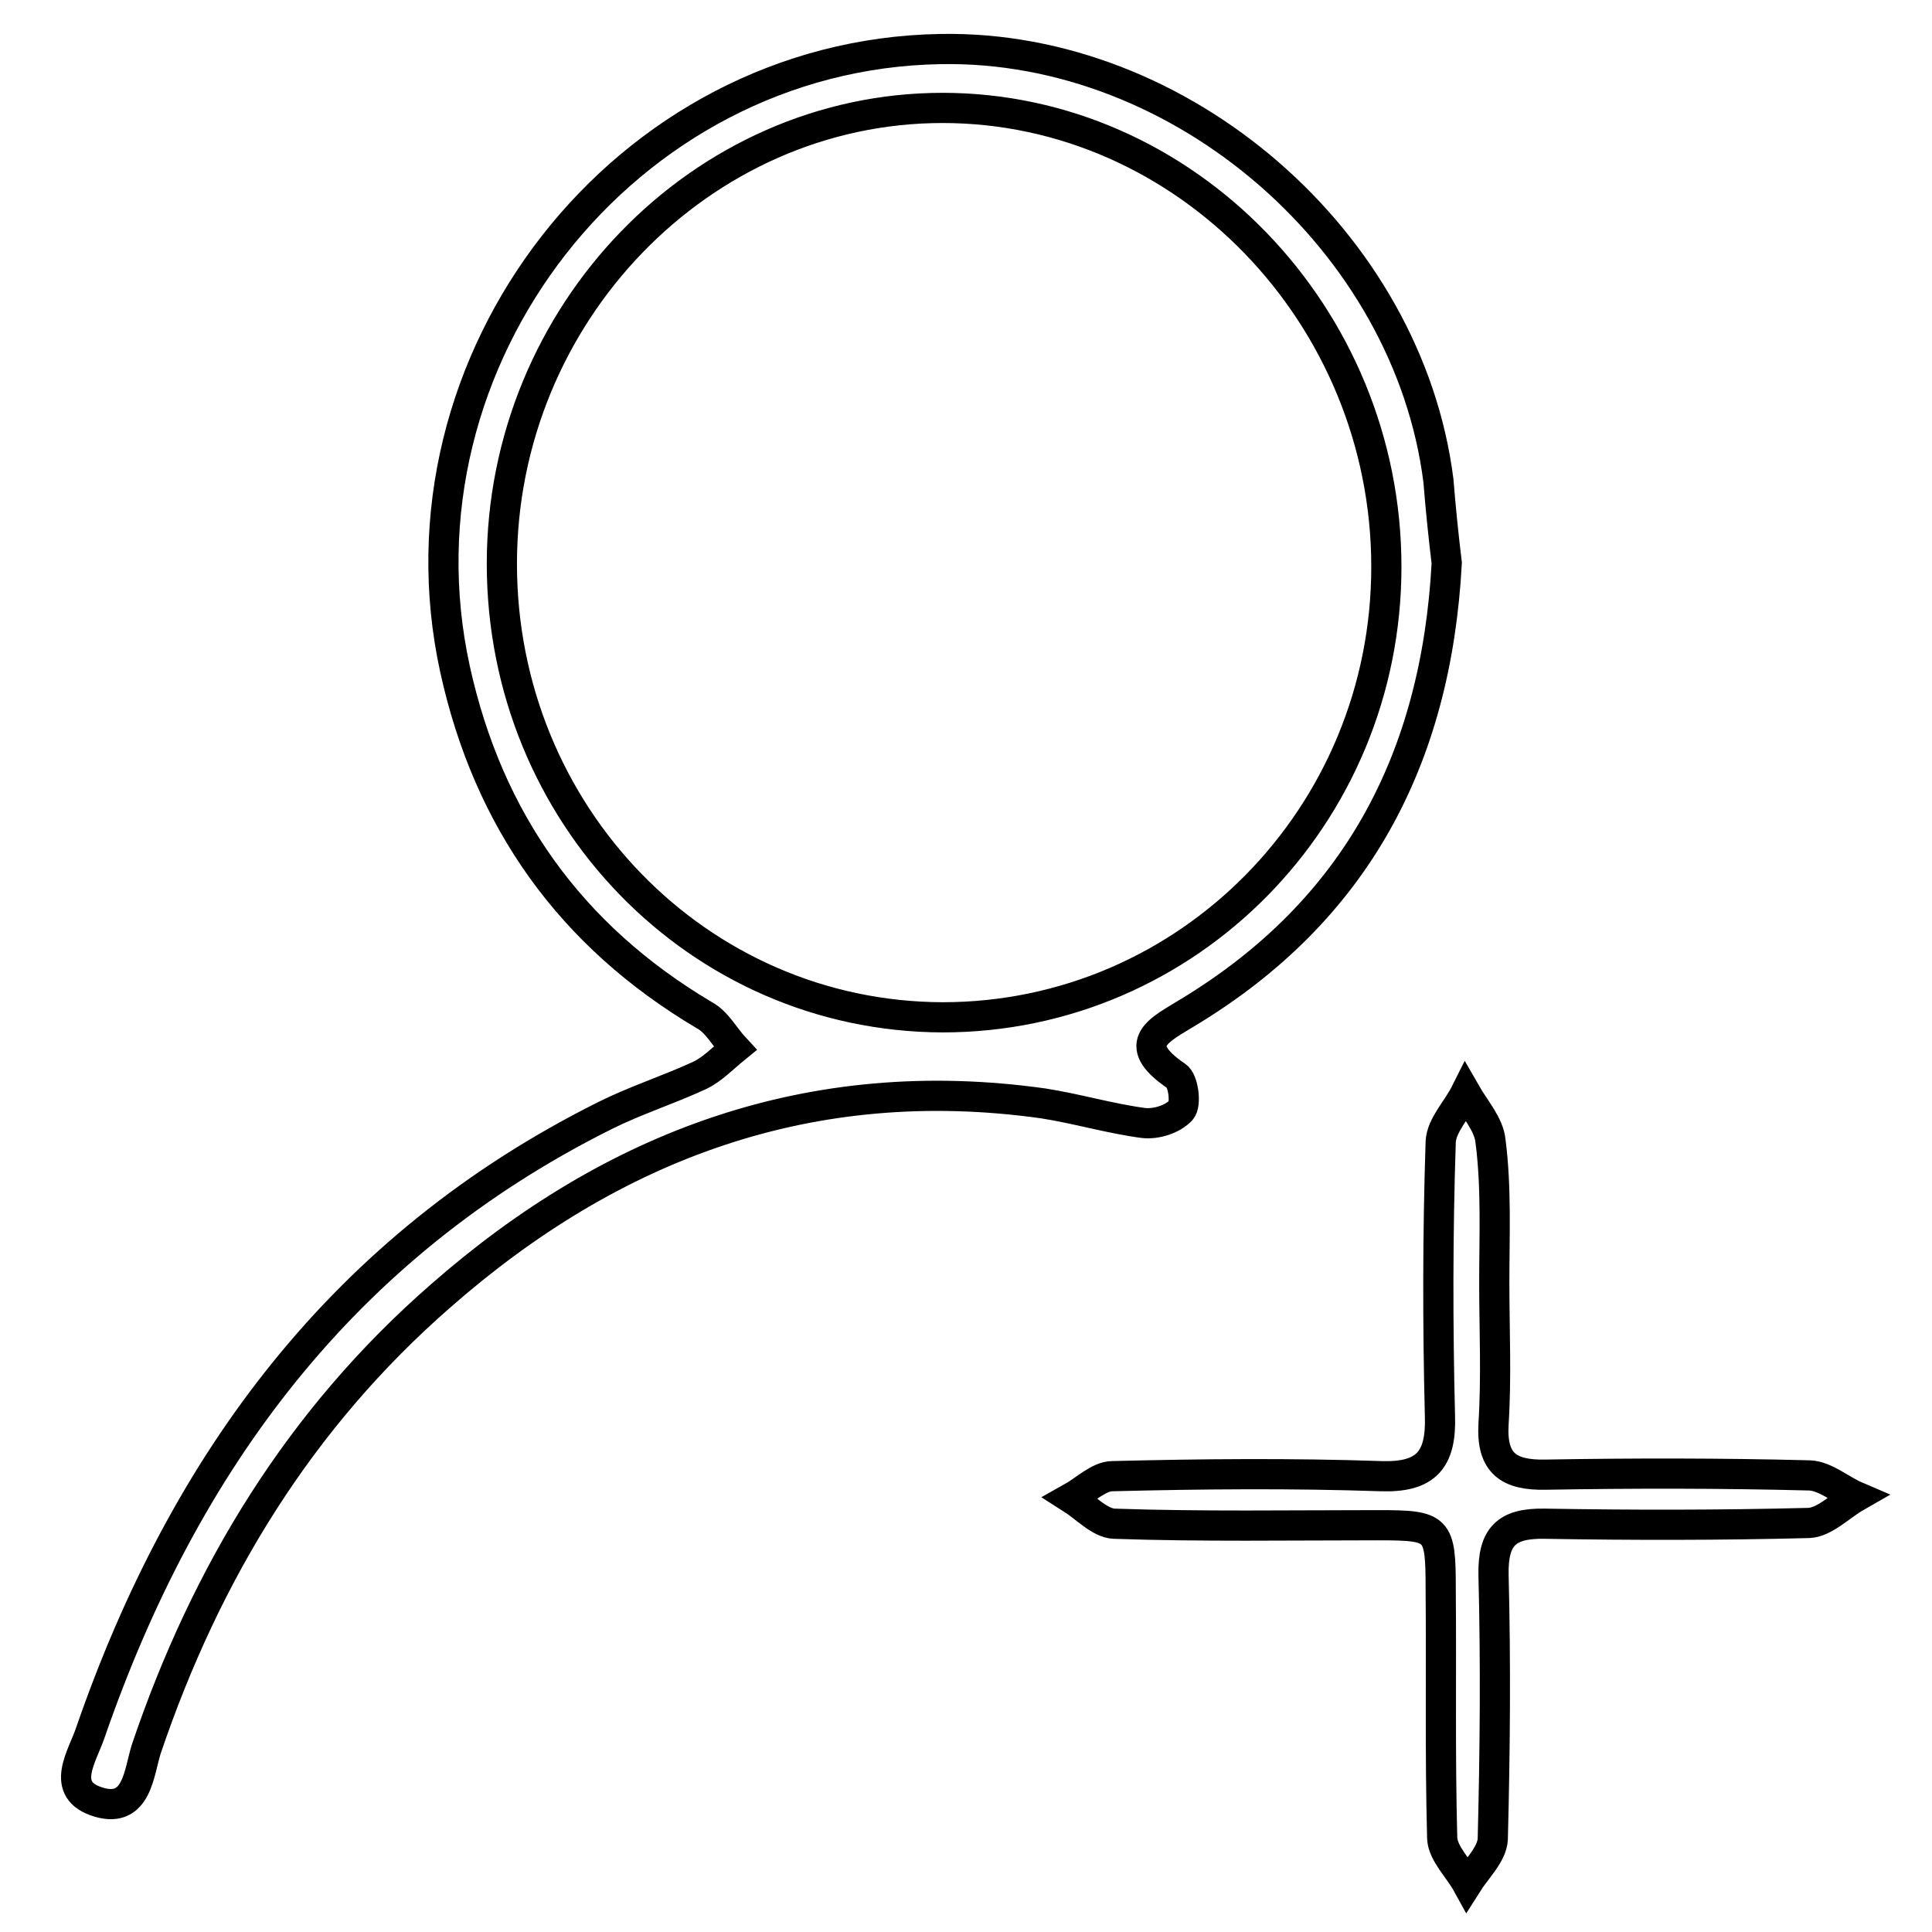 <?xml version="1.0" encoding="utf-8"?>
<!-- Svg Vector Icons : http://www.onlinewebfonts.com/icon -->
<!DOCTYPE svg PUBLIC "-//W3C//DTD SVG 1.1//EN" "http://www.w3.org/Graphics/SVG/1.1/DTD/svg11.dtd">
<svg version="1.1" xmlns="http://www.w3.org/2000/svg" xmlns:xlink="http://www.w3.org/1999/xlink" x="0px" y="0px" viewBox="0 0 256 256" enable-background="new 0 0 256 256" xml:space="preserve">
<g> <path stroke-width="4" fill-opacity="0" stroke="#000000"  d="M191.7,74.6c-1.4,26.1-12.1,46.1-34.2,59.5c-3.7,2.3-8.1,4.1-1.6,8.5c0.9,0.6,1.3,3.7,0.6,4.5 c-1.1,1.2-3.3,1.9-5,1.7c-4.5-0.6-8.8-1.9-13.3-2.6c-30.7-4.3-57,5.5-79.8,25.5c-18.7,16.3-31.1,36.7-39,60c-1,3.1-1.2,8.6-6.3,7.1 c-5.4-1.6-2.1-6.2-1.1-9.3c12.4-35.8,33.5-64.4,68.2-81.7c4-2,8.4-3.4,12.5-5.3c1.7-0.8,3.1-2.3,4.7-3.6c-1.4-1.5-2.4-3.5-4.1-4.4 c-17.7-10.5-28.6-25.8-33-45.8c-9-41.1,22.5-81.5,64.3-82.2c32-0.6,62,25.5,66,57.2C190.9,67.5,191.3,71.3,191.7,74.6z  M124.9,134.8c32.5,0,58.8-26.7,58.8-59.7c0-33.3-26.6-60.8-58.8-60.8c-32,0-58.4,27.3-58.4,60.4 C66.5,107.9,92.5,134.7,124.9,134.8z M198,169.9c0,6.3,0.3,12.5-0.1,18.8c-0.3,5.2,2,6.8,6.9,6.7c11.7-0.2,23.3-0.2,35,0.1 c2.1,0.1,4.1,1.9,6.2,2.8c-2.1,1.2-4.2,3.4-6.3,3.5c-11.7,0.3-23.3,0.3-35,0.1c-5.1-0.1-6.9,1.7-6.8,6.8c0.3,11.7,0.2,23.3-0.1,35 c-0.1,2-2.2,4-3.4,5.9c-1.1-2-3.2-4-3.3-6c-0.3-11-0.1-22-0.2-33c0-8.2-0.3-8.5-8.3-8.5c-11.7,0-23.3,0.2-35-0.2 c-1.9-0.1-3.8-2.2-5.7-3.4c1.8-1,3.7-2.9,5.5-2.9c11.9-0.3,23.8-0.4,35.6,0c6,0.2,8-2.2,7.8-8c-0.3-12.1-0.3-24.2,0.1-36.3 c0.1-2.2,2.2-4.3,3.3-6.5c1.2,2.1,3.1,4.2,3.3,6.4C198.3,157.4,198,163.7,198,169.9z"/></g>
</svg>